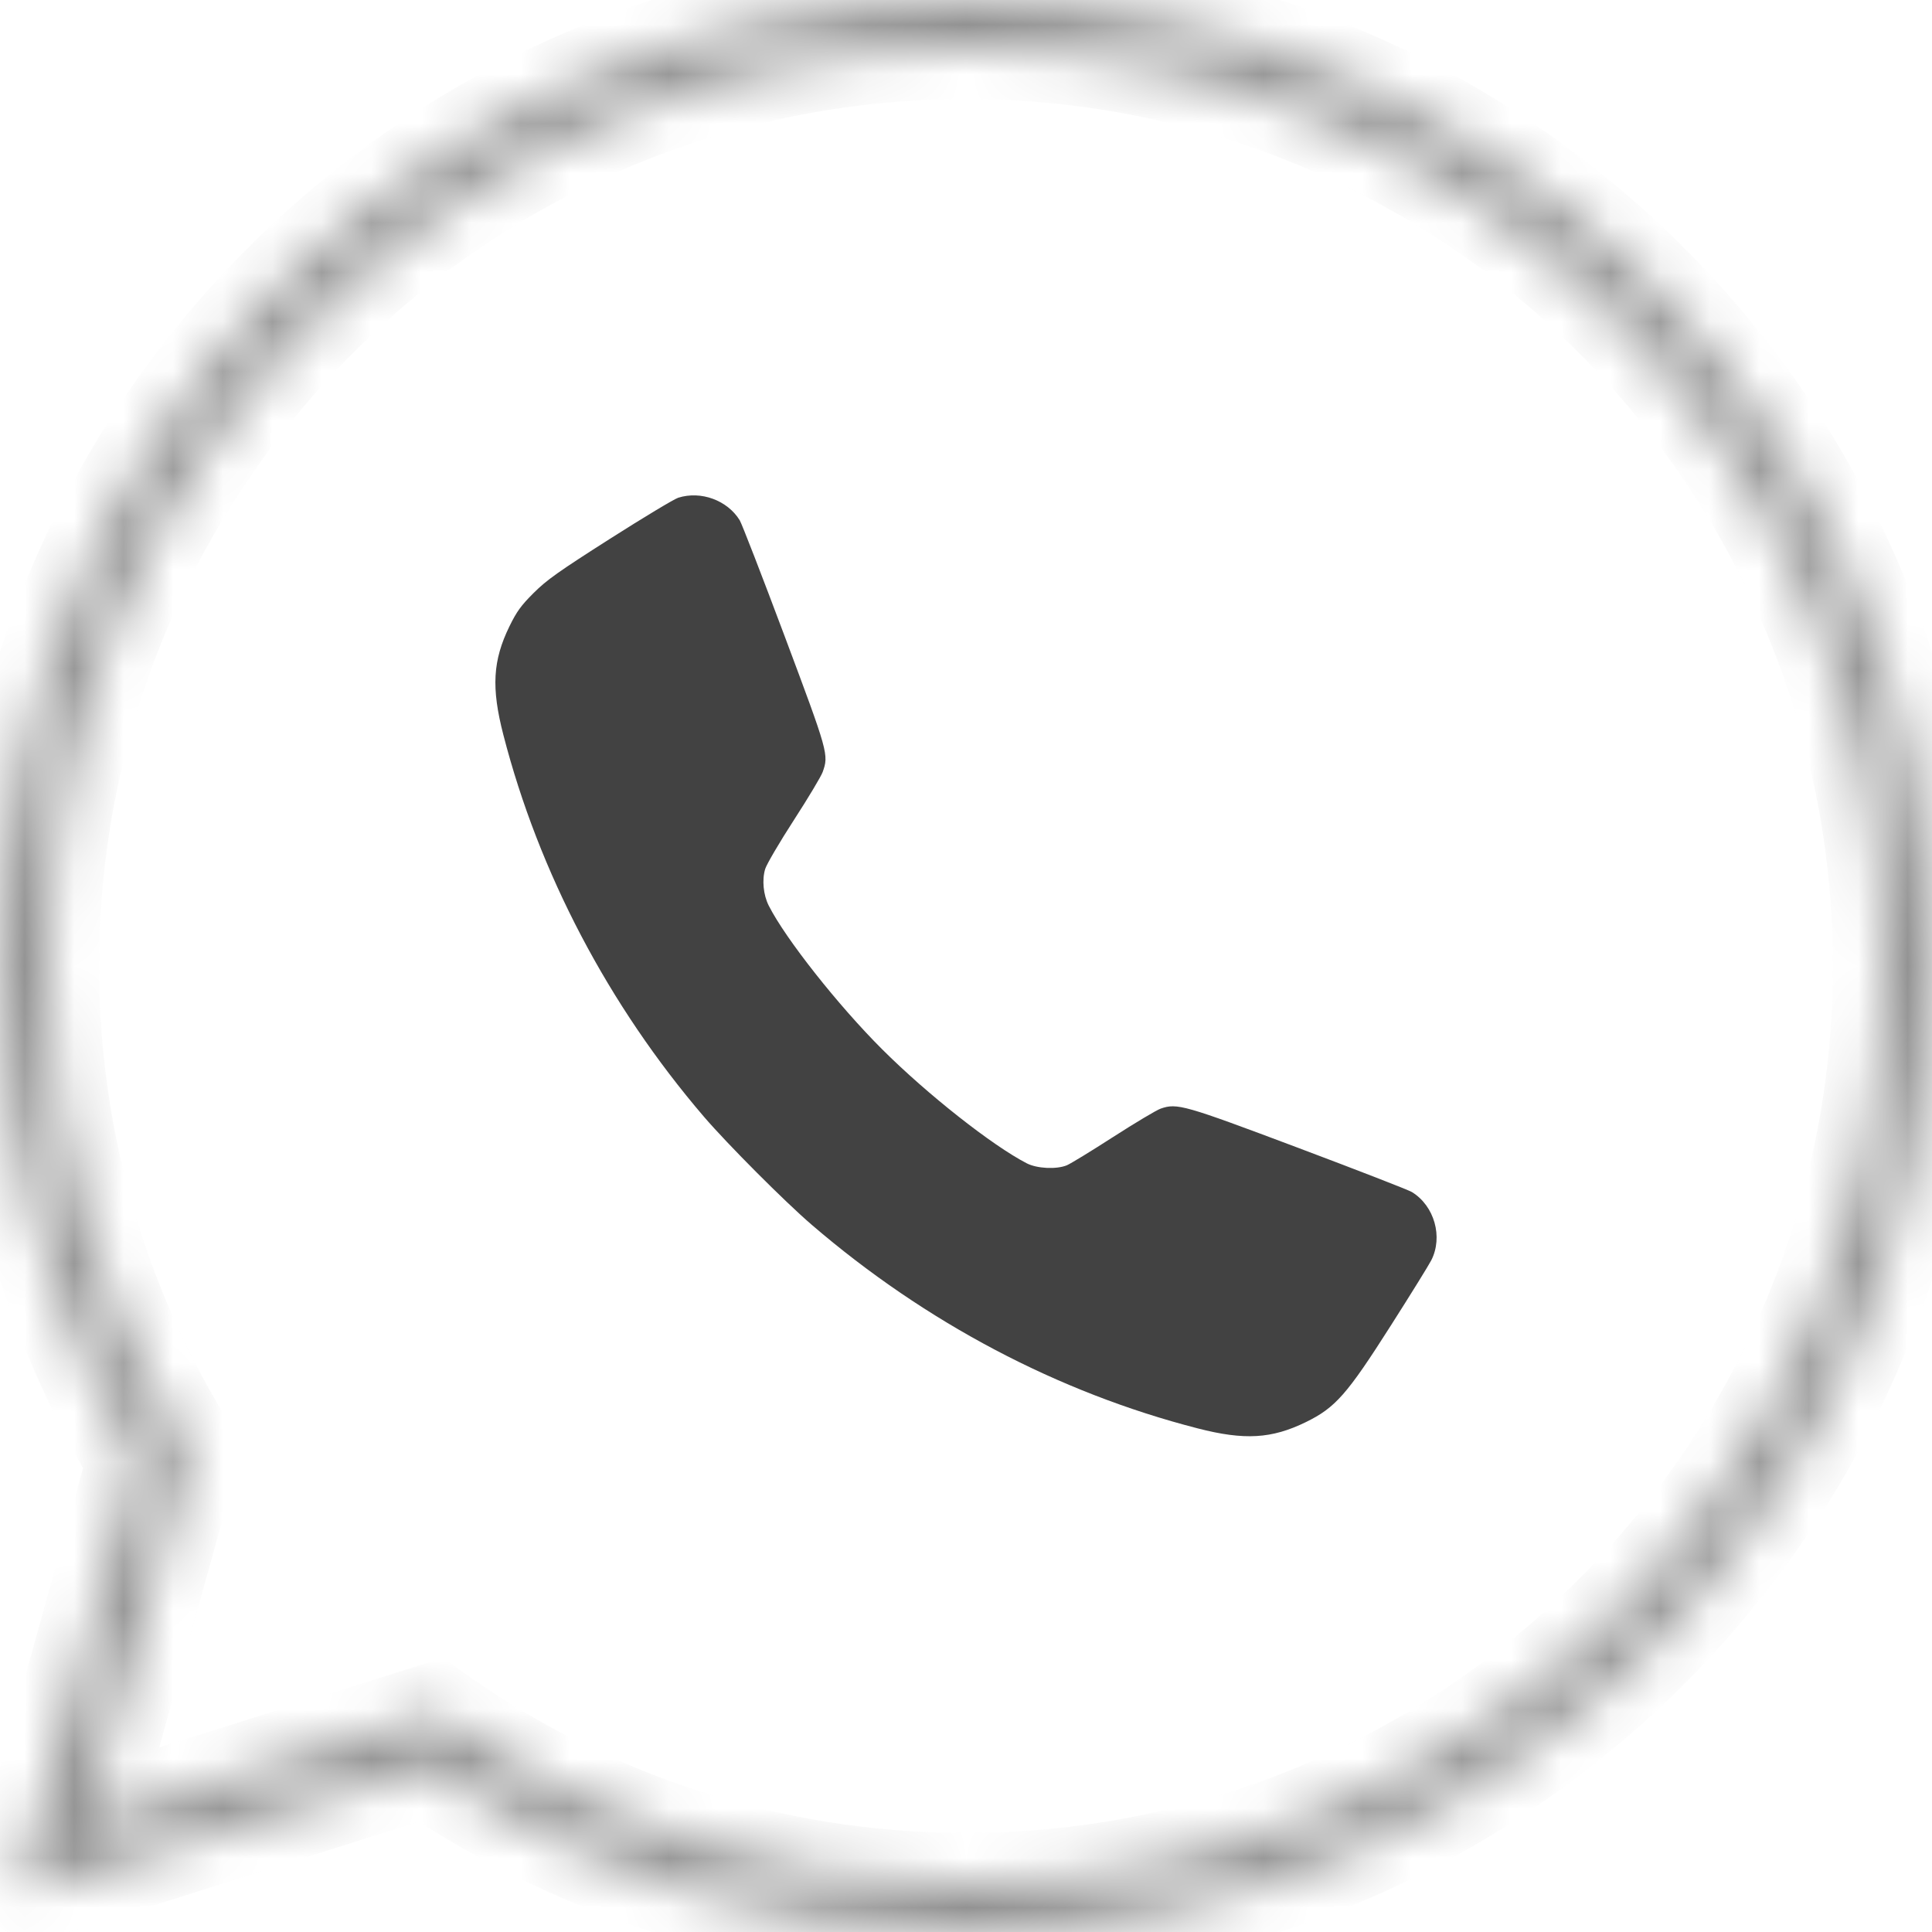 <?xml version="1.0" encoding="UTF-8"?> <svg xmlns="http://www.w3.org/2000/svg" width="39" height="39" viewBox="0 0 39 39" fill="none"> <path fill-rule="evenodd" clip-rule="evenodd" d="M13.692 10.047C13.607 10.074 12.986 10.448 12.312 10.877C11.274 11.538 11.036 11.707 10.773 11.969C10.518 12.223 10.43 12.345 10.285 12.641C9.947 13.333 9.915 13.88 10.16 14.83C10.878 17.618 12.283 20.294 14.211 22.544C14.688 23.099 15.845 24.26 16.387 24.725C18.683 26.698 21.359 28.109 24.174 28.833C25.121 29.077 25.669 29.045 26.361 28.707C26.956 28.416 27.19 28.151 28.075 26.759C28.478 26.127 28.845 25.534 28.892 25.441C29.133 24.969 28.956 24.342 28.501 24.063C28.433 24.021 27.402 23.621 26.211 23.173C23.894 22.302 23.762 22.264 23.43 22.379C23.345 22.409 22.914 22.666 22.471 22.951C22.029 23.236 21.607 23.494 21.533 23.524C21.323 23.609 20.933 23.589 20.728 23.484C20.031 23.125 18.722 22.093 17.811 21.185C16.924 20.301 15.855 18.948 15.519 18.283C15.408 18.065 15.379 17.759 15.447 17.539C15.478 17.442 15.738 16.998 16.027 16.552C16.315 16.107 16.576 15.671 16.607 15.584C16.731 15.233 16.722 15.199 15.836 12.834C15.381 11.62 14.974 10.57 14.932 10.502C14.683 10.098 14.149 9.903 13.692 10.047Z" fill="#424242"></path> <mask id="path-2-inside-1_484_21" fill="white"> <path fill-rule="evenodd" clip-rule="evenodd" d="M19.5 38C29.717 38 38 29.717 38 19.5C38 9.283 29.717 1 19.5 1C9.283 1 1 9.283 1 19.5C1 23.113 2.036 26.484 3.827 29.333L3.702 29.783L3.472 30.61L1.905 36.252C1.841 36.482 2.057 36.69 2.284 36.619L7.592 34.943L8.687 34.597L8.768 34.571C11.795 36.73 15.499 38 19.5 38ZM8.607 35.676C11.717 37.775 15.465 39 19.5 39C30.27 39 39 30.27 39 19.5C39 8.73 30.27 0 19.5 0C8.73 0 0 8.73 0 19.5C0 23.154 1.005 26.573 2.753 29.496L0.457 37.763C0.393 37.992 0.609 38.201 0.837 38.13L8.607 35.676Z"></path> </mask> <path d="M3.827 29.333L4.79 29.601L4.908 29.175L4.673 28.801L3.827 29.333ZM3.702 29.783L4.665 30.05L4.665 30.05L3.702 29.783ZM3.472 30.61L2.509 30.342L2.509 30.342L3.472 30.61ZM1.905 36.252L0.941 35.985L0.941 35.985L1.905 36.252ZM2.284 36.619L1.983 35.665L1.983 35.665L2.284 36.619ZM7.592 34.943L7.29 33.989L7.29 33.989L7.592 34.943ZM8.687 34.597L8.988 35.55L8.988 35.55L8.687 34.597ZM8.768 34.571L9.349 33.757L8.943 33.467L8.467 33.617L8.768 34.571ZM8.607 35.676L9.166 34.847L8.766 34.577L8.305 34.722L8.607 35.676ZM2.753 29.496L3.717 29.764L3.832 29.35L3.612 28.983L2.753 29.496ZM0.457 37.763L1.421 38.031L1.421 38.031L0.457 37.763ZM0.837 38.13L1.138 39.083L1.138 39.083L0.837 38.13ZM37 19.5C37 29.165 29.165 37 19.5 37V39C30.27 39 39 30.27 39 19.5H37ZM19.5 2C29.165 2 37 9.835 37 19.5H39C39 8.73 30.27 0 19.5 0V2ZM2 19.5C2 9.835 9.835 2 19.5 2V0C8.73 0 1.19209e-07 8.73 1.19209e-07 19.5H2ZM4.673 28.801C2.98 26.107 2 22.919 2 19.5H1.19209e-07C1.19209e-07 23.307 1.092 26.862 2.98 29.865L4.673 28.801ZM4.665 30.05L4.79 29.601L2.863 29.065L2.738 29.515L4.665 30.05ZM4.436 30.877L4.665 30.05L2.738 29.515L2.509 30.342L4.436 30.877ZM2.509 30.342L0.941 35.985L2.868 36.52L4.436 30.877L2.509 30.342ZM0.941 35.985C0.665 36.979 1.602 37.883 2.585 37.572L1.983 35.665C2.513 35.498 3.017 35.985 2.868 36.52L0.941 35.985ZM2.585 37.572L7.893 35.896L7.29 33.989L1.983 35.665L2.585 37.572ZM8.386 33.643L7.29 33.989L7.893 35.896L8.988 35.55L8.386 33.643ZM8.467 33.617L8.386 33.643L8.988 35.55L9.07 35.525L8.467 33.617ZM19.5 37C15.714 37 12.212 35.799 9.349 33.757L8.188 35.385C11.378 37.661 15.284 39 19.5 39V37ZM8.047 36.505C11.318 38.712 15.26 40 19.5 40V38C15.671 38 12.116 36.838 9.166 34.847L8.047 36.505ZM19.5 40C30.822 40 40 30.822 40 19.5H38C38 29.717 29.717 38 19.5 38V40ZM40 19.5C40 8.178 30.822 -1 19.5 -1V1C29.717 1 38 9.283 38 19.5H40ZM19.5 -1C8.178 -1 -1 8.178 -1 19.5H1C1 9.283 9.283 1 19.5 1V-1ZM-1 19.5C-1 23.34 0.056 26.935 1.895 30.009L3.612 28.983C1.953 26.21 1 22.968 1 19.5H-1ZM1.421 38.031L3.717 29.764L1.79 29.228L-0.506 37.495L1.421 38.031ZM0.535 37.176C1.065 37.009 1.569 37.495 1.421 38.031L-0.506 37.495C-0.783 38.49 0.154 39.394 1.138 39.083L0.535 37.176ZM8.305 34.722L0.535 37.176L1.138 39.083L8.908 36.63L8.305 34.722Z" fill="#929292" mask="url(#path-2-inside-1_484_21)"></path> </svg> 